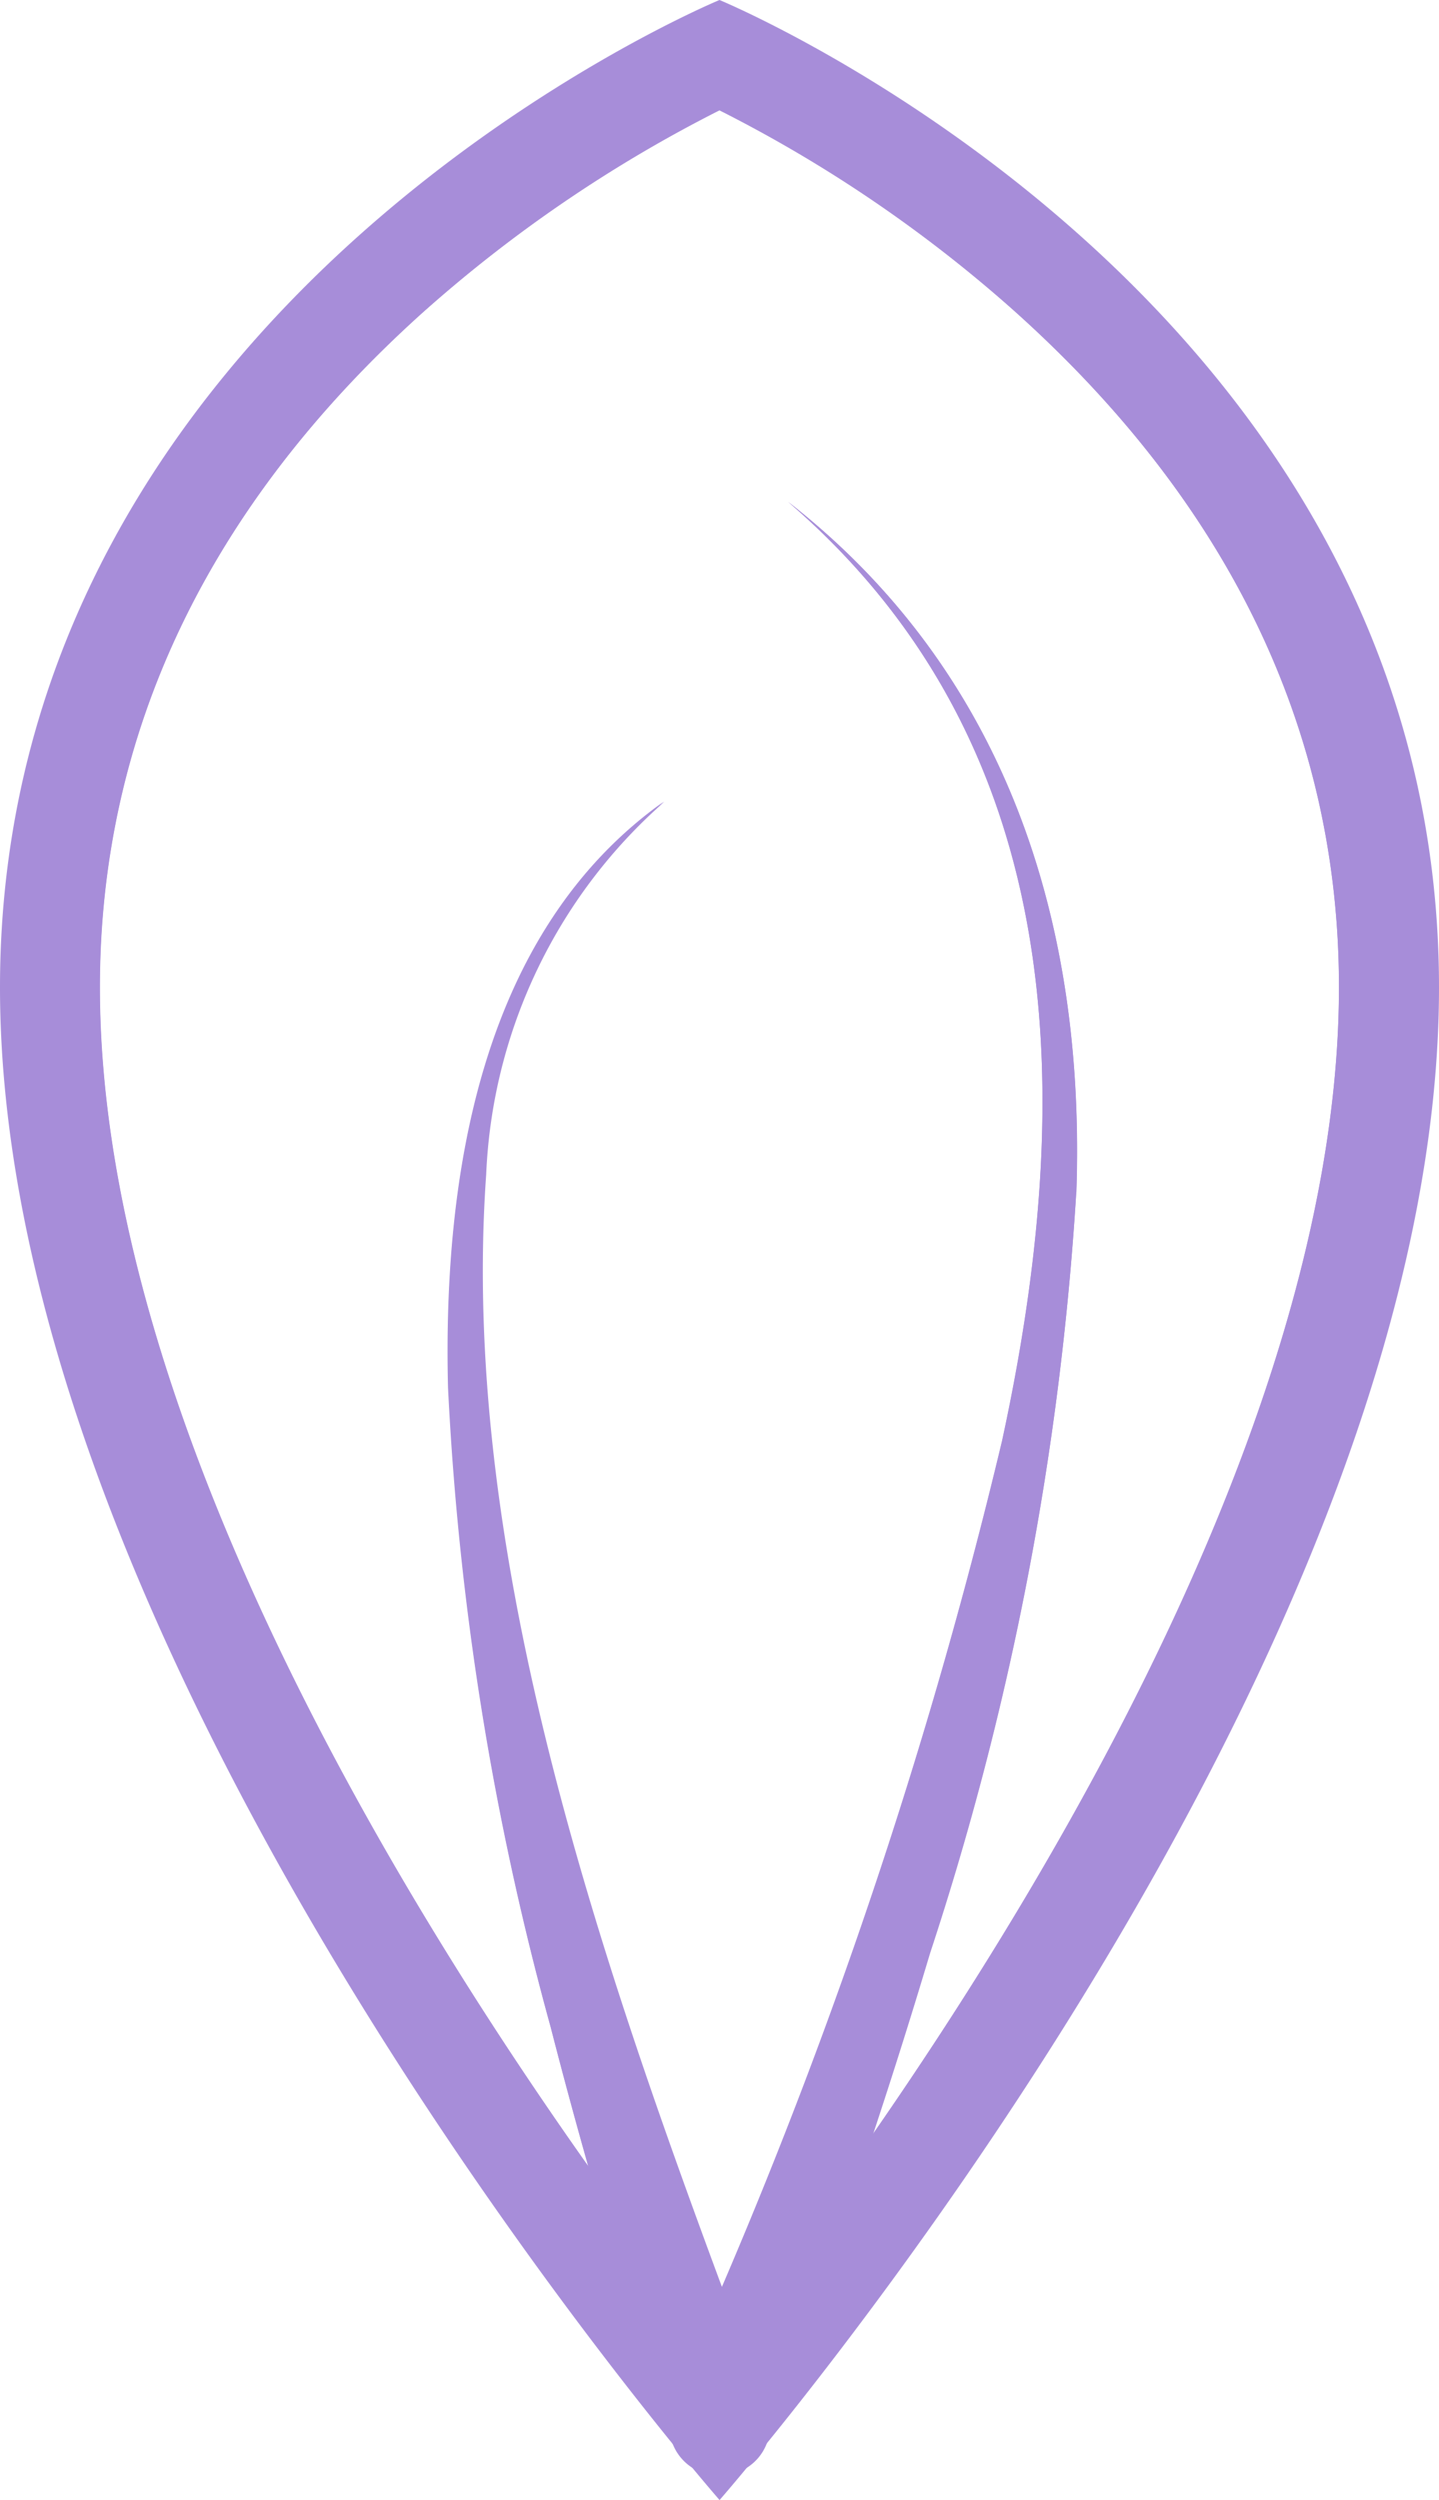 <svg id="Group_975" data-name="Group 975" xmlns="http://www.w3.org/2000/svg" xmlns:xlink="http://www.w3.org/1999/xlink"
     width="24" height="41.683" viewBox="0 0 24 41.683">
    <defs>
        <clipPath id="clip-path">
            <rect id="Rectangle_788" data-name="Rectangle 788" width="24" height="41.683" fill="#a78dd9"/>
        </clipPath>
    </defs>
    <g id="Group_965" data-name="Group 965" clip-path="url(#clip-path)">
        <path id="Path_147" data-name="Path 147"
              d="M30.21,18.517a23.674,23.674,0,0,0-5.484-3.657,23.682,23.682,0,0,0-5.484,3.657C15.472,21.9,13.56,25.9,13.56,30.41c0,8.119,6.291,17.54,9.684,22.03.329.435.631.824.9,1.161.221.28.418.525.585.73.17-.209.371-.458.6-.745.307-.389.661-.846,1.049-1.364C29.8,47.65,35.893,38.4,35.893,30.41c0-4.51-1.912-8.511-5.683-11.892m-4.341,3.794c4.738,4.077,4.8,9.984,3.568,15.662a86.885,86.885,0,0,1-4.674,14.111c-2.179-5.872-4.374-12.407-3.936-18.564a8.756,8.756,0,0,1,2.971-6.21c-3.064,2.175-3.685,6.254-3.6,9.766a49.089,49.089,0,0,0,1.711,10.666q.3,1.168.629,2.327c-3.416-4.828-8.148-12.761-8.148-19.66,0-4.248,1.806-8.028,5.368-11.238a23.026,23.026,0,0,1,4.967-3.387,22.867,22.867,0,0,1,4.889,3.32c3.611,3.223,5.443,7.027,5.443,11.3,0,6.651-4.4,14.262-7.775,19.127q.5-1.506.953-3.025A50.281,50.281,0,0,0,30.677,33.82c.153-4.5-1.168-8.667-4.808-11.508"
              transform="translate(-12.726 -13.947)" fill="#a78dd9"/>
        <path id="Path_148" data-name="Path 148"
              d="M12,0S0,4.953,0,16.463c0,9.718,8.554,21,11.217,24.283l.03.036c.1.126.2.24.28.341l.015.018c.293.353.459.543.459.543s.164-.187.452-.535l.027-.033c.081-.1.172-.208.271-.331h0l.036-.044h0C15.458,37.451,24,26.174,24,16.463,24,4.953,12,0,12,0m0,39.051-.221-.283c-.553-.71-1.228-1.606-1.963-2.645C6.4,31.3,1.667,23.363,1.667,16.463c0-4.248,1.806-8.028,5.368-11.238A23.026,23.026,0,0,1,12,1.839a22.867,22.867,0,0,1,4.889,3.32c3.611,3.223,5.443,7.027,5.443,11.3,0,6.651-4.4,14.262-7.775,19.127-.865,1.246-1.663,2.312-2.3,3.135-.088.114-.173.223-.255.326"
              fill="#a78dd9"/>
        <path id="Path_149" data-name="Path 149"
              d="M188.323,147.6a50.282,50.282,0,0,1-2.438,12.692q-.455,1.52-.953,3.025-.444,1.347-.912,2.685-.4,1.146-.813,2.287l-.058.16c-.008.021-.016.042-.025.062h0a.824.824,0,0,1-.271.331.834.834,0,0,1-.663.139h-.006a.912.912,0,0,1-.1-.03.8.8,0,0,1-.167-.082.831.831,0,0,1-.324-.395.84.84,0,0,1-.052-.2.817.817,0,0,1,.058-.43l.191-.461q.183-.443.364-.886c.087-.21.172-.42.258-.63a86.885,86.885,0,0,0,4.674-14.111c1.229-5.678,1.17-11.585-3.568-15.662,3.64,2.84,4.961,7.01,4.808,11.508"
              transform="translate(-170.373 -127.725)" fill="#a78dd9"/>
        <path id="Path_150" data-name="Path 150"
              d="M126.855,244.627a.862.862,0,0,1-.046.177h0a.827.827,0,0,1-.335.408.8.8,0,0,1-.141.071.829.829,0,0,1-.5.035h-.006a.852.852,0,0,1-.284-.13.825.825,0,0,1-.28-.341.865.865,0,0,1-.031-.082l-.05-.155q-.332-1.023-.648-2.052-.363-1.181-.7-2.37-.329-1.159-.629-2.327A49.089,49.089,0,0,1,121.5,227.2c-.09-3.512.532-7.591,3.6-9.766a8.756,8.756,0,0,0-2.971,6.21c-.437,6.157,1.757,12.692,3.936,18.564q.109.294.218.586.171.46.342.914l.187.5a.834.834,0,0,1,.05.425"
              transform="translate(-114.02 -204.065)" fill="#a78dd9"/>
    </g>
</svg>
